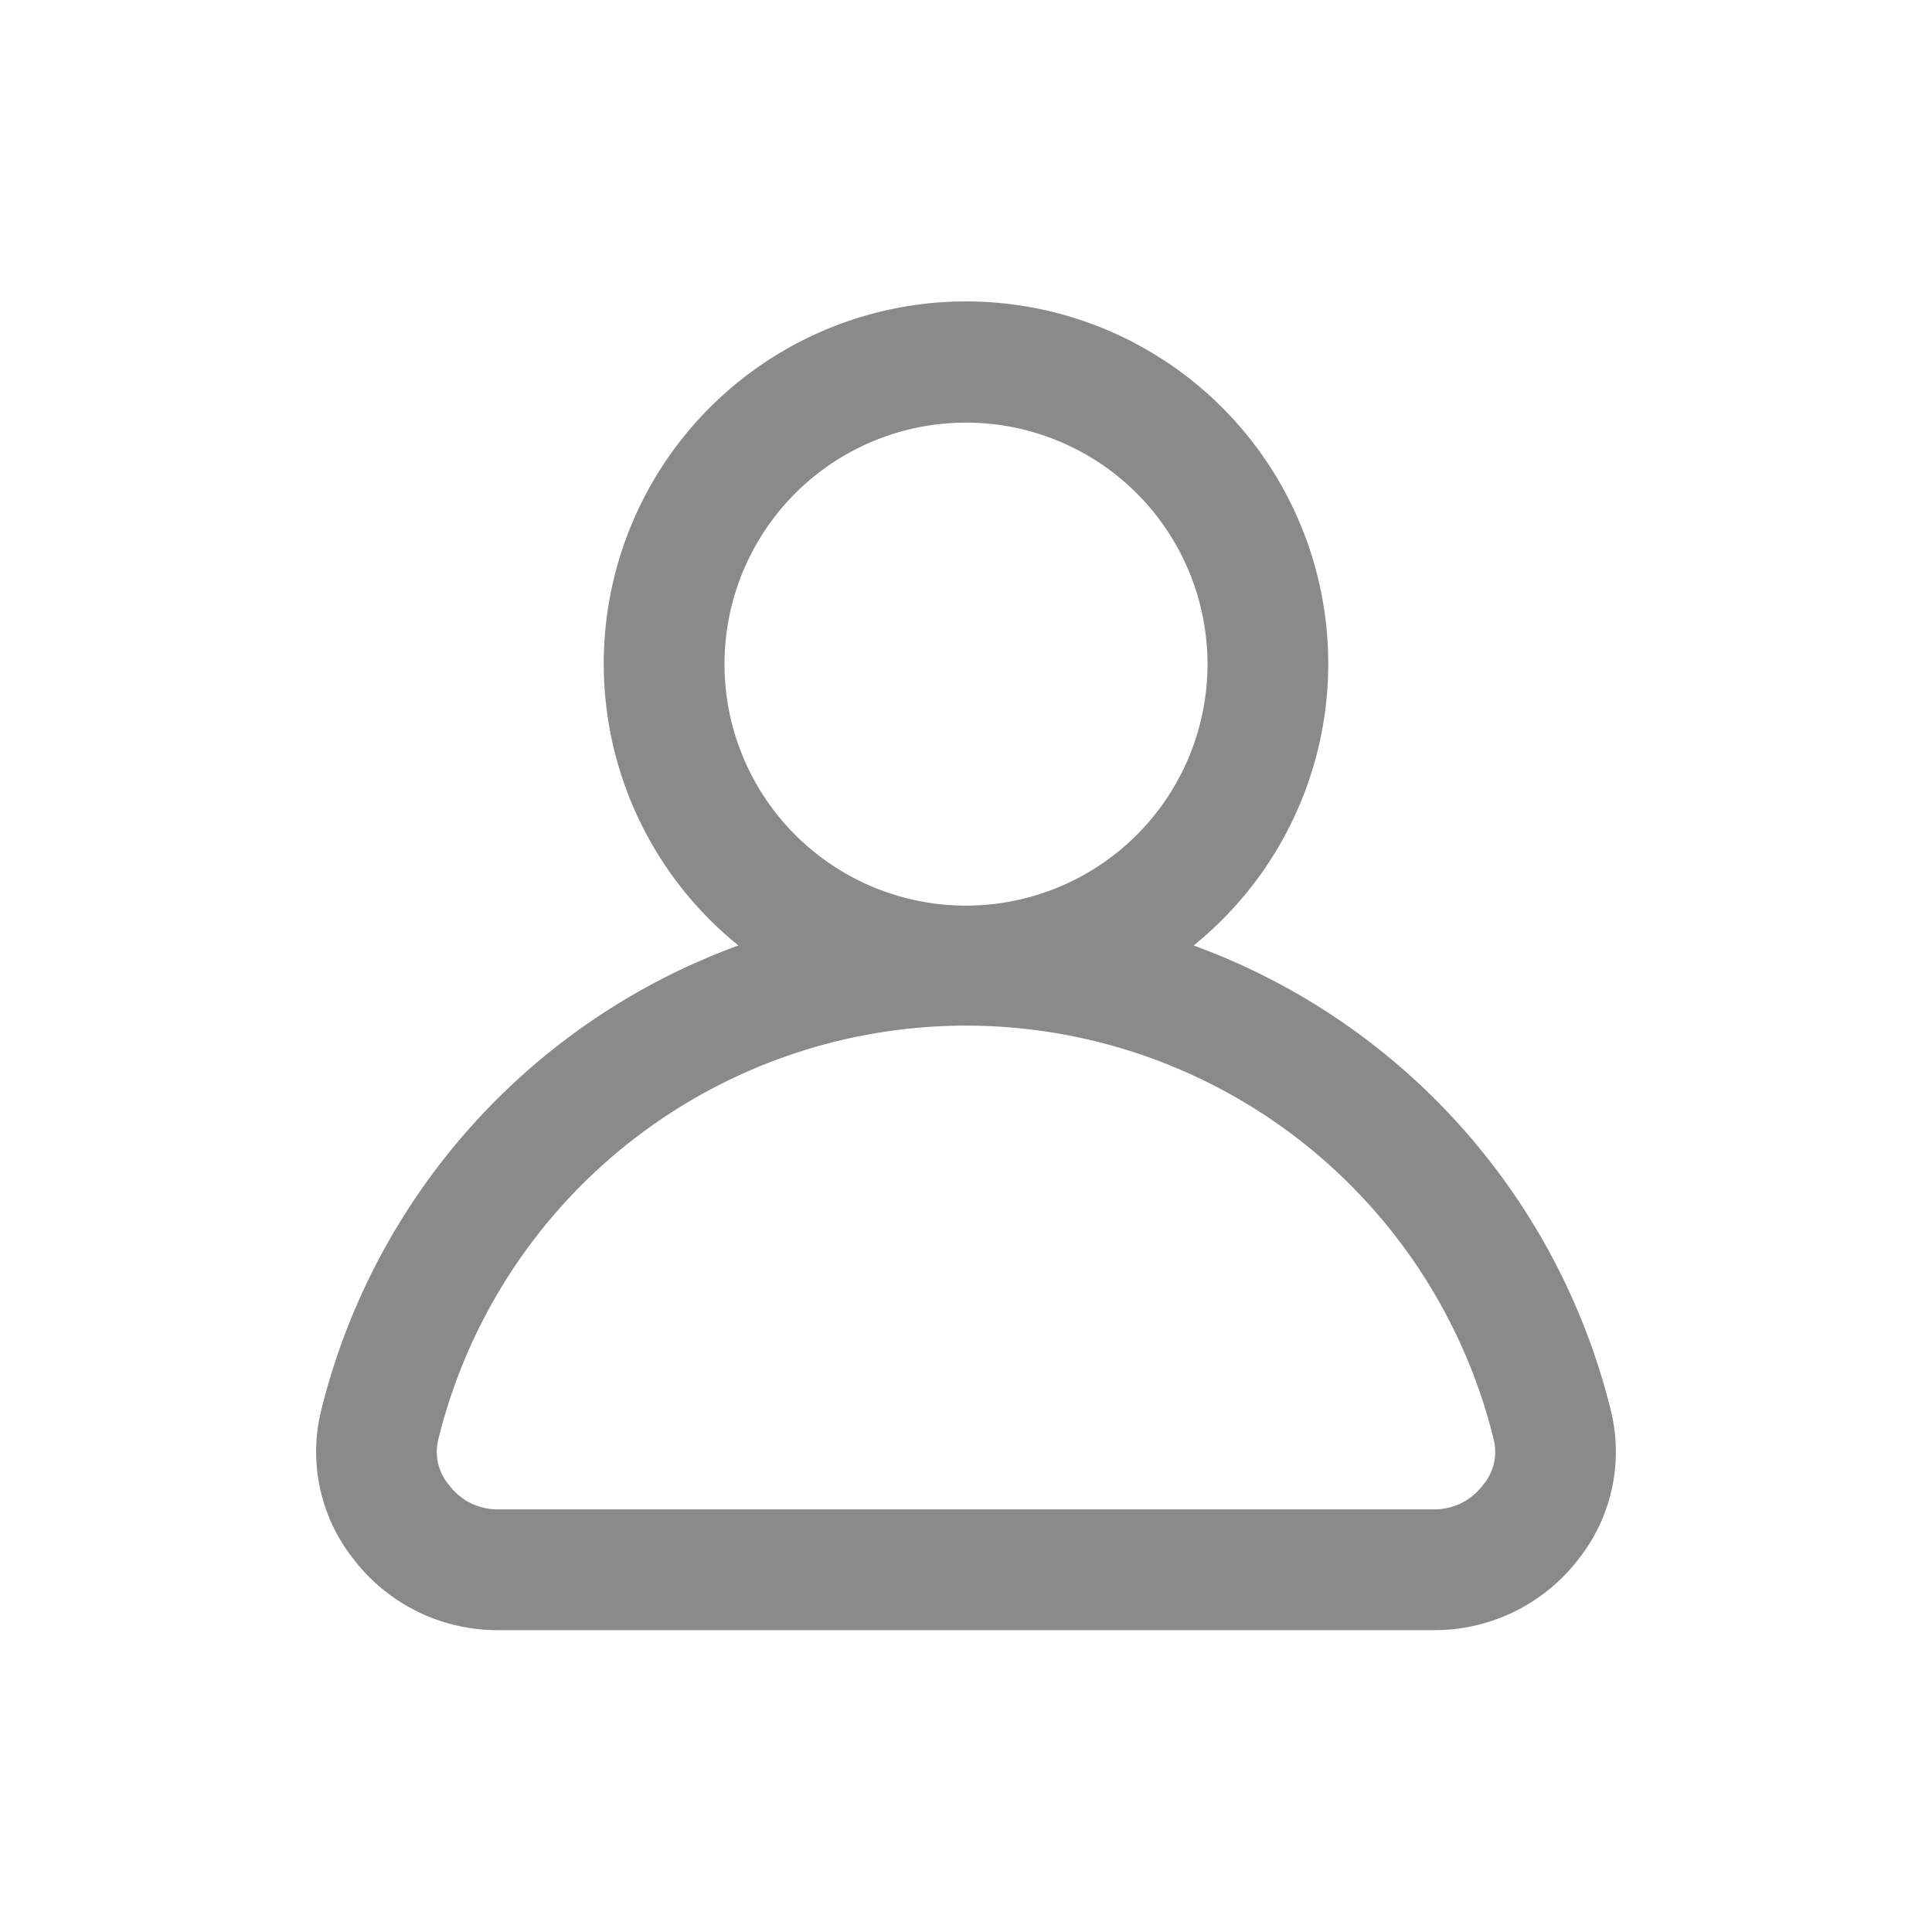 <?xml version="1.0" ?><svg fill="#8a8a8a" viewBox="0 0 32 32" xmlns="http://www.w3.org/2000/svg"><title/><g data-name="Layer 46" id="Layer_46"><path d="M26.68,23.36a11,11,0,0,0-6.91-7.7,6,6,0,1,0-7.54,0,11,11,0,0,0-6.91,7.7,2.86,2.86,0,0,0,.54,2.47A3,3,0,0,0,8.25,27h15.5a3,3,0,0,0,2.39-1.17A2.86,2.86,0,0,0,26.68,23.36ZM12,11a4,4,0,1,1,4,4A4,4,0,0,1,12,11ZM24.56,24.6a1,1,0,0,1-.81.4H8.25a1,1,0,0,1-.81-.4.85.85,0,0,1-.18-.76,9,9,0,0,1,17.48,0A.85.85,0,0,1,24.56,24.6Z"/></g></svg>